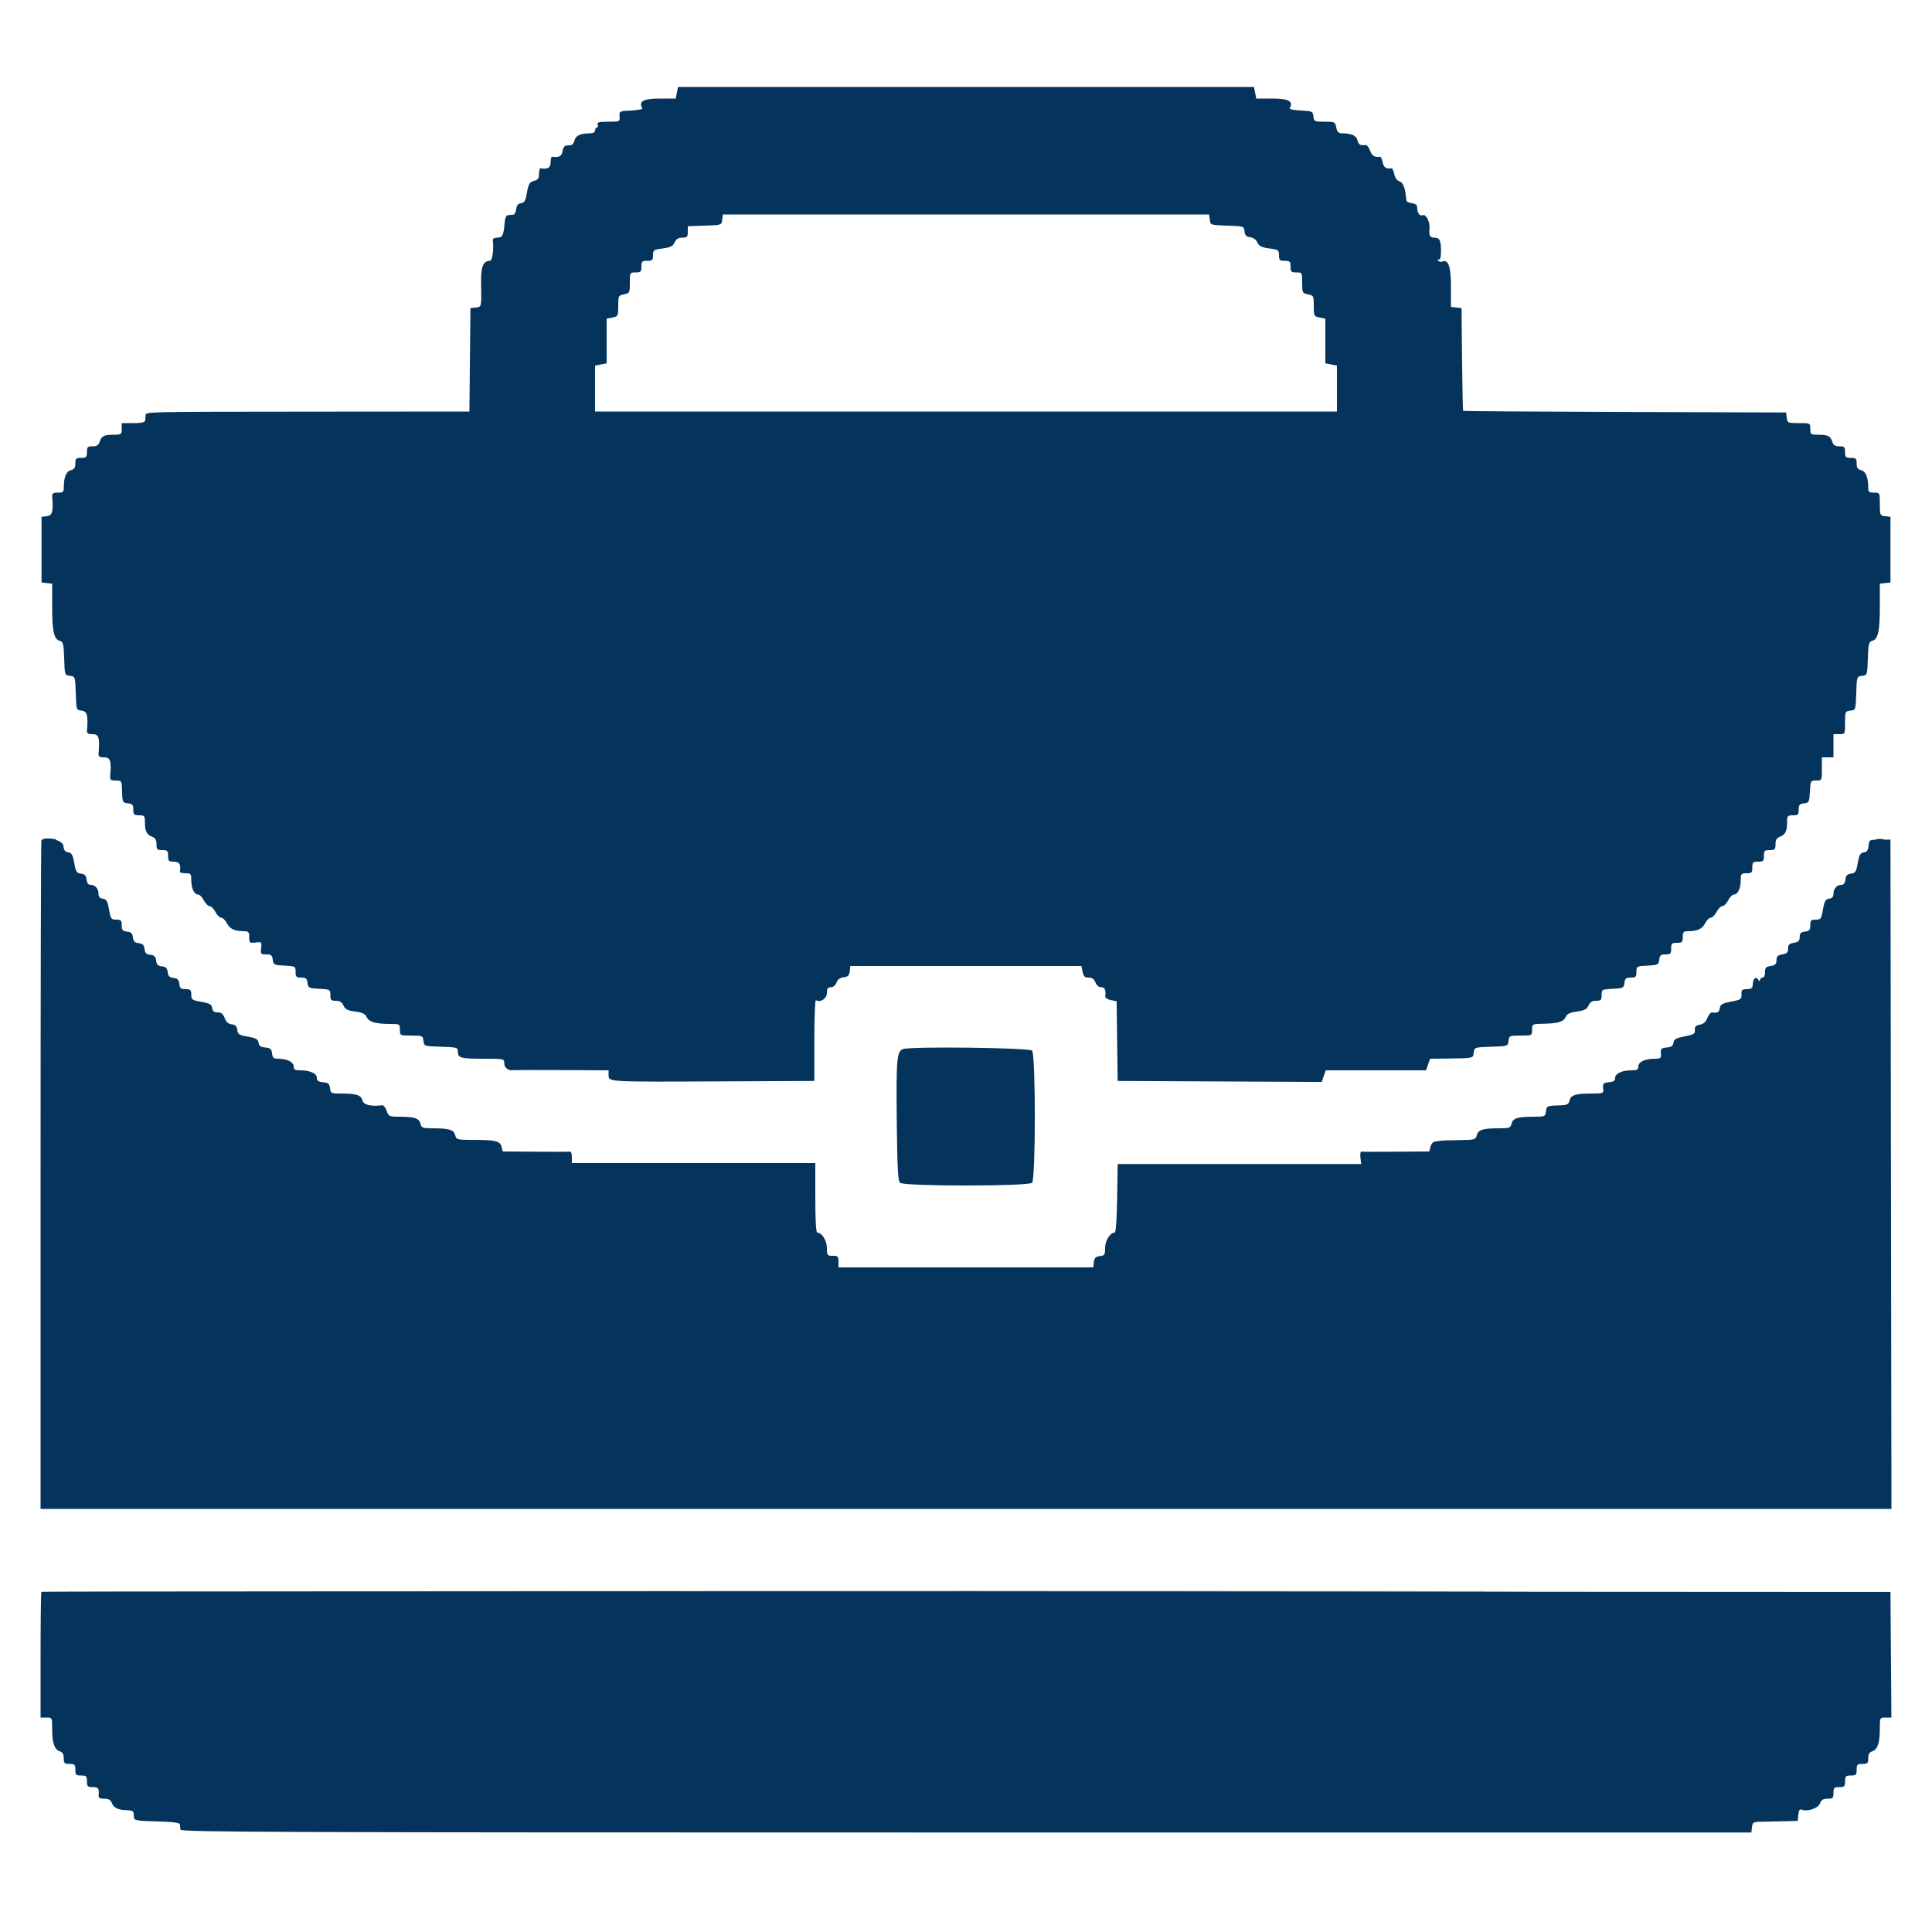 <svg id="svg" version="1.1" xmlns="http://www.w3.org/2000/svg" xmlns:xlink="http://www.w3.org/1999/xlink" width="400" height="400" viewBox="0, 0, 400,400"><g id="svgg"><path id="path0" d="M140.139 19.203 L 139.900 20.400 136.577 20.400 C 133.220 20.400,132.134 20.998,132.986 22.377 C 133.125 22.603,132.187 22.810,130.712 22.881 C 128.246 22.998,128.201 23.020,128.275 24.100 C 128.350 25.187,128.322 25.200,125.933 25.200 C 123.947 25.200,123.556 25.307,123.745 25.800 C 123.871 26.130,123.801 26.400,123.587 26.400 C 123.374 26.400,123.200 26.670,123.200 27.000 C 123.200 27.387,122.809 27.602,122.100 27.605 C 120.179 27.615,119.199 28.064,118.952 29.048 C 118.821 29.572,118.508 30.021,118.257 30.046 C 118.005 30.072,117.530 30.117,117.200 30.146 C 116.861 30.177,116.545 30.678,116.473 31.300 C 116.356 32.321,115.698 32.668,114.300 32.447 C 114.135 32.421,114.000 32.940,114.000 33.600 C 114.000 34.744,113.422 35.088,111.900 34.847 C 111.735 34.821,111.600 35.337,111.600 35.992 C 111.600 36.926,111.386 37.238,110.614 37.432 C 109.590 37.689,109.418 38.011,108.981 40.477 C 108.786 41.581,108.502 41.986,107.860 42.077 C 107.258 42.163,106.962 42.530,106.873 43.300 C 106.804 43.905,106.534 44.421,106.273 44.446 C 106.013 44.472,105.530 44.517,105.200 44.546 C 104.815 44.581,104.561 45.101,104.492 46.000 C 104.284 48.701,104.047 49.200,102.975 49.200 C 102.399 49.200,101.993 49.415,102.030 49.700 C 102.278 51.614,101.945 54.000,101.429 54.000 C 100.062 54.000,99.550 55.221,99.604 58.353 C 99.695 63.665,99.723 63.533,98.500 63.673 L 97.400 63.800 97.293 74.500 L 97.187 85.200 66.493 85.224 C 29.099 85.254,30.215 85.230,30.146 86.000 C 30.117 86.330,30.072 86.825,30.046 87.100 C 30.015 87.439,29.229 87.600,27.600 87.600 L 25.200 87.600 25.200 88.800 C 25.200 89.944,25.121 90.000,23.500 90.006 C 21.513 90.013,21.009 90.275,20.627 91.500 C 20.419 92.165,20.040 92.400,19.173 92.400 C 18.136 92.400,18.000 92.539,18.000 93.600 C 18.000 94.667,17.867 94.800,16.800 94.800 C 15.743 94.800,15.600 94.938,15.600 95.957 C 15.600 96.840,15.376 97.170,14.651 97.351 C 13.697 97.591,13.200 98.858,13.200 101.050 C 13.200 101.844,12.998 102.000,11.971 102.000 C 10.942 102.000,10.755 102.146,10.816 102.900 C 11.060 105.919,10.829 106.744,9.700 106.873 L 8.600 107.000 8.600 113.800 L 8.600 120.600 9.700 120.727 L 10.800 120.853 10.800 125.601 C 10.800 130.722,11.168 132.362,12.390 132.681 C 13.076 132.861,13.184 133.304,13.285 136.343 C 13.399 139.772,13.409 139.801,14.485 139.925 C 15.561 140.049,15.570 140.076,15.685 143.525 C 15.800 146.986,15.804 147.001,16.900 147.127 C 18.029 147.256,18.260 148.081,18.016 151.100 C 17.955 151.854,18.142 152.000,19.171 152.000 C 20.452 152.000,20.675 152.698,20.416 155.900 C 20.355 156.654,20.542 156.800,21.571 156.800 C 22.852 156.800,23.075 157.498,22.816 160.700 C 22.755 161.454,22.942 161.600,23.971 161.600 C 25.143 161.600,25.202 161.679,25.246 163.300 C 25.323 166.120,25.354 166.195,26.500 166.327 C 27.421 166.433,27.600 166.644,27.600 167.627 C 27.600 168.664,27.739 168.800,28.800 168.800 C 29.899 168.800,30.000 168.915,30.000 170.167 C 30.000 172.061,30.353 172.802,31.455 173.221 C 32.161 173.489,32.400 173.886,32.400 174.790 C 32.400 175.868,32.531 176.000,33.600 176.000 C 34.667 176.000,34.800 176.133,34.800 177.200 C 34.800 178.267,34.933 178.400,36.000 178.400 C 37.144 178.400,37.488 178.978,37.247 180.500 C 37.221 180.665,37.740 180.800,38.400 180.800 C 39.509 180.800,39.600 180.908,39.600 182.226 C 39.600 183.920,40.204 185.200,41.004 185.200 C 41.320 185.200,41.859 185.740,42.200 186.400 C 42.541 187.060,43.081 187.600,43.400 187.600 C 43.719 187.600,44.259 188.140,44.600 188.800 C 44.941 189.460,45.481 190.000,45.800 190.000 C 46.119 190.000,46.647 190.517,46.974 191.149 C 47.583 192.327,48.564 192.785,50.500 192.795 C 51.463 192.799,51.600 192.955,51.600 194.044 C 51.600 195.213,51.678 195.278,52.909 195.135 C 54.177 194.987,54.213 195.023,54.065 196.291 C 53.922 197.516,53.990 197.600,55.130 197.600 C 56.160 197.600,56.366 197.769,56.473 198.700 C 56.593 199.741,56.723 199.806,58.900 199.920 C 61.153 200.037,61.200 200.064,61.200 201.220 C 61.200 202.259,61.341 202.400,62.373 202.400 C 63.356 202.400,63.567 202.579,63.673 203.500 C 63.793 204.541,63.923 204.606,66.100 204.720 C 68.353 204.837,68.400 204.864,68.400 206.020 C 68.400 207.050,68.545 207.200,69.536 207.200 C 70.354 207.200,70.797 207.475,71.120 208.184 C 71.477 208.969,71.968 209.221,73.541 209.430 C 75.051 209.630,75.609 209.902,75.922 210.589 C 76.378 211.589,77.812 212.000,80.850 212.000 C 82.750 212.000,82.800 212.031,82.800 213.200 C 82.800 214.399,82.803 214.400,85.173 214.400 C 87.465 214.400,87.551 214.438,87.673 215.500 C 87.800 216.596,87.812 216.600,91.300 216.716 C 94.676 216.827,94.800 216.864,94.800 217.773 C 94.800 219.045,95.389 219.200,100.233 219.200 C 104.380 219.200,104.400 219.205,104.400 220.173 C 104.400 221.068,105.296 221.739,106.259 221.566 C 106.446 221.533,110.965 221.527,116.300 221.553 L 126.000 221.600 126.000 222.573 C 126.000 224.015,125.730 223.999,148.001 223.895 L 168.600 223.800 168.600 215.338 C 168.600 210.684,168.745 206.966,168.923 207.076 C 169.839 207.642,171.200 206.756,171.200 205.592 C 171.200 204.662,171.378 204.400,172.010 204.400 C 172.499 204.400,172.966 204.016,173.189 203.429 C 173.437 202.778,173.928 202.415,174.679 202.329 C 175.565 202.227,175.827 201.970,175.927 201.100 L 176.053 200.000 199.977 200.000 L 223.900 200.000 224.140 201.200 C 224.331 202.157,224.587 202.400,225.400 202.400 C 226.120 202.400,226.532 202.694,226.800 203.400 C 227.033 204.012,227.494 204.400,227.990 204.400 C 228.750 204.400,229.003 204.975,228.828 206.306 C 228.792 206.585,229.307 206.921,229.973 207.055 L 231.184 207.297 231.292 215.548 L 231.400 223.800 252.520 223.904 L 273.639 224.007 274.059 222.804 L 274.478 221.600 284.860 221.600 L 295.242 221.600 295.660 220.400 L 296.078 219.200 299.539 219.161 C 305.135 219.097,304.985 219.130,305.125 217.915 C 305.249 216.839,305.276 216.830,308.725 216.715 C 312.186 216.600,312.201 216.596,312.327 215.500 C 312.449 214.438,312.535 214.400,314.827 214.400 C 317.197 214.400,317.200 214.399,317.200 213.200 C 317.200 212.010,317.220 212.000,319.500 211.960 C 322.551 211.907,323.722 211.549,324.177 210.528 C 324.457 209.901,325.054 209.616,326.493 209.425 C 328.031 209.221,328.524 208.965,328.880 208.184 C 329.203 207.475,329.646 207.200,330.464 207.200 C 331.455 207.200,331.600 207.050,331.600 206.020 C 331.600 204.864,331.647 204.837,333.900 204.720 C 336.077 204.606,336.207 204.541,336.327 203.500 C 336.433 202.579,336.644 202.400,337.627 202.400 C 338.659 202.400,338.800 202.259,338.800 201.220 C 338.800 200.064,338.847 200.037,341.100 199.920 C 343.277 199.806,343.407 199.741,343.527 198.700 C 343.633 197.779,343.844 197.600,344.827 197.600 C 345.864 197.600,346.000 197.461,346.000 196.400 C 346.000 195.333,346.133 195.200,347.200 195.200 C 348.267 195.200,348.400 195.067,348.400 194.000 C 348.400 192.959,348.546 192.799,349.500 192.795 C 351.436 192.785,352.417 192.327,353.026 191.149 C 353.353 190.517,353.881 190.000,354.200 190.000 C 354.519 190.000,355.059 189.460,355.400 188.800 C 355.741 188.140,356.281 187.600,356.600 187.600 C 356.919 187.600,357.459 187.060,357.800 186.400 C 358.141 185.740,358.680 185.200,358.996 185.200 C 359.796 185.200,360.400 183.920,360.400 182.226 C 360.400 180.908,360.491 180.800,361.600 180.800 C 362.667 180.800,362.800 180.667,362.800 179.600 C 362.800 178.533,362.933 178.400,364.000 178.400 C 365.067 178.400,365.200 178.267,365.200 177.200 C 365.200 176.133,365.333 176.000,366.400 176.000 C 367.469 176.000,367.600 175.868,367.600 174.790 C 367.600 173.886,367.839 173.489,368.545 173.221 C 369.647 172.802,370.000 172.061,370.000 170.167 C 370.000 168.915,370.101 168.800,371.200 168.800 C 372.261 168.800,372.400 168.664,372.400 167.627 C 372.400 166.644,372.579 166.433,373.500 166.327 C 374.541 166.207,374.606 166.077,374.720 163.900 C 374.837 161.647,374.864 161.600,376.020 161.600 C 377.196 161.600,377.200 161.591,377.200 159.200 L 377.200 156.800 378.400 156.800 L 379.600 156.800 379.600 154.400 L 379.600 152.000 380.800 152.000 C 381.999 152.000,382.000 151.997,382.000 149.627 C 382.000 147.335,382.038 147.249,383.100 147.127 C 384.196 147.001,384.200 146.986,384.315 143.525 C 384.430 140.076,384.439 140.049,385.515 139.925 C 386.591 139.801,386.601 139.772,386.715 136.343 C 386.816 133.304,386.924 132.861,387.610 132.681 C 388.832 132.362,389.200 130.722,389.200 125.601 L 389.200 120.853 390.300 120.727 L 391.400 120.600 391.400 113.800 L 391.400 107.000 390.300 106.873 C 389.238 106.751,389.200 106.665,389.200 104.373 C 389.200 102.003,389.199 102.000,388.000 102.000 C 387.004 102.000,386.800 101.839,386.800 101.050 C 386.800 98.858,386.303 97.591,385.349 97.351 C 384.624 97.170,384.400 96.840,384.400 95.957 C 384.400 94.938,384.257 94.800,383.200 94.800 C 382.133 94.800,382.000 94.667,382.000 93.600 C 382.000 92.539,381.864 92.400,380.827 92.400 C 379.960 92.400,379.581 92.165,379.373 91.500 C 378.991 90.275,378.487 90.013,376.500 90.006 C 374.879 90.000,374.800 89.944,374.800 88.800 C 374.800 87.601,374.797 87.600,372.427 87.600 C 370.135 87.600,370.049 87.562,369.927 86.500 L 369.800 85.400 336.428 85.294 C 318.073 85.236,303.000 85.133,302.931 85.065 C 302.863 84.997,302.761 80.184,302.704 74.370 L 302.600 63.800 301.500 63.673 L 300.400 63.547 300.400 59.402 C 300.400 55.123,299.884 53.652,298.561 54.160 C 298.267 54.273,297.902 54.165,297.751 53.921 C 297.596 53.670,297.657 53.588,297.891 53.733 C 298.151 53.893,298.318 53.356,298.338 52.295 C 298.385 49.859,298.094 49.200,296.973 49.200 C 296.022 49.200,295.815 48.781,295.968 47.164 C 296.082 45.968,295.219 44.307,294.607 44.542 C 293.936 44.799,293.436 44.153,293.415 43.000 C 293.404 42.429,293.085 42.164,292.300 42.073 C 291.695 42.004,291.185 41.734,291.167 41.473 C 290.990 38.965,290.516 37.724,289.647 37.496 C 289.222 37.385,288.817 36.786,288.670 36.050 C 288.532 35.359,288.280 34.816,288.109 34.844 C 286.998 35.026,286.475 34.673,286.259 33.597 C 286.127 32.935,285.880 32.416,285.709 32.444 C 284.629 32.621,284.026 32.250,283.653 31.179 C 283.419 30.508,282.996 29.989,282.714 30.027 C 281.625 30.171,281.279 29.967,281.048 29.048 C 280.803 28.072,279.821 27.615,277.950 27.605 C 277.105 27.601,276.853 27.366,276.660 26.400 C 276.429 25.243,276.343 25.200,274.237 25.200 C 272.152 25.200,272.047 25.150,271.927 24.100 C 271.805 23.045,271.697 22.995,269.288 22.881 C 267.813 22.810,266.875 22.603,267.014 22.377 C 267.866 20.998,266.780 20.400,263.423 20.400 L 260.100 20.400 259.861 19.203 L 259.621 18.005 200.000 18.005 L 140.379 18.005 140.139 19.203 M250.473 45.500 C 250.599 46.596,250.614 46.600,254.075 46.715 C 257.524 46.830,257.551 46.839,257.675 47.915 C 257.771 48.747,258.044 49.028,258.846 49.121 C 259.488 49.196,260.060 49.613,260.330 50.205 C 260.678 50.970,261.183 51.223,262.784 51.436 C 264.675 51.686,264.800 51.774,264.800 52.852 C 264.800 53.861,264.945 54.000,266.000 54.000 C 267.067 54.000,267.200 54.133,267.200 55.200 C 267.200 56.267,267.333 56.400,268.400 56.400 C 269.584 56.400,269.600 56.428,269.600 58.550 C 269.600 60.619,269.645 60.709,270.800 60.940 C 271.956 61.171,272.000 61.260,272.000 63.340 C 272.000 65.420,272.044 65.509,273.200 65.740 L 274.400 65.980 274.400 70.600 L 274.400 75.220 275.600 75.460 L 276.800 75.700 276.800 80.450 L 276.800 85.200 200.000 85.200 L 123.200 85.200 123.200 80.450 L 123.200 75.700 124.400 75.460 L 125.600 75.220 125.600 70.600 L 125.600 65.980 126.800 65.740 C 127.956 65.509,128.000 65.420,128.000 63.340 C 128.000 61.260,128.044 61.171,129.200 60.940 C 130.355 60.709,130.400 60.619,130.400 58.550 C 130.400 56.428,130.416 56.400,131.600 56.400 C 132.667 56.400,132.800 56.267,132.800 55.200 C 132.800 54.133,132.933 54.000,134.000 54.000 C 135.055 54.000,135.200 53.861,135.200 52.852 C 135.200 51.774,135.325 51.686,137.216 51.436 C 138.832 51.221,139.321 50.973,139.680 50.184 C 140.003 49.475,140.446 49.200,141.264 49.200 C 142.256 49.200,142.400 49.050,142.400 48.016 L 142.400 46.831 145.900 46.716 C 149.388 46.600,149.400 46.596,149.527 45.500 L 149.653 44.400 200.000 44.400 L 250.347 44.400 250.473 45.500 M8.568 173.965 C 8.476 174.058,8.400 205.243,8.400 243.267 L 8.400 312.400 200.001 312.400 L 391.602 312.400 391.501 243.120 L 391.400 173.840 389.200 173.838 C 387.026 173.836,386.999 173.850,386.877 175.093 C 386.784 176.035,386.533 176.382,385.877 176.475 C 385.162 176.577,384.932 176.984,384.630 178.680 C 384.306 180.502,384.133 180.775,383.230 180.880 C 382.441 180.972,382.170 181.257,382.073 182.100 C 381.990 182.828,381.713 183.200,381.253 183.200 C 380.300 183.200,379.600 183.985,379.600 185.052 C 379.600 185.673,379.326 185.983,378.700 186.072 C 377.956 186.178,377.735 186.564,377.427 188.300 C 377.081 190.248,376.973 190.400,375.927 190.400 C 374.947 190.400,374.800 190.553,374.800 191.573 C 374.800 192.555,374.621 192.768,373.703 192.873 C 372.834 192.974,372.605 193.208,372.603 194.000 C 372.601 194.798,372.359 195.040,371.404 195.200 C 370.450 195.360,370.207 195.602,370.204 196.400 C 370.201 197.198,369.958 197.440,369.004 197.600 C 368.050 197.760,367.807 198.002,367.804 198.800 C 367.801 199.599,367.559 199.840,366.600 200.000 C 365.599 200.167,365.404 200.382,365.422 201.300 C 365.435 201.950,365.231 202.400,364.922 202.400 C 364.635 202.400,364.397 202.625,364.394 202.900 C 364.390 203.239,364.268 203.210,364.016 202.812 C 363.811 202.488,363.499 202.368,363.322 202.545 C 363.001 202.866,362.945 203.063,362.850 204.200 C 362.818 204.582,362.384 204.800,361.655 204.800 C 360.667 204.800,360.516 204.948,360.555 205.878 C 360.597 206.876,360.437 206.988,358.400 207.378 C 356.578 207.727,356.178 207.955,356.072 208.700 C 355.949 209.568,355.592 209.775,354.474 209.624 C 354.185 209.585,353.746 210.088,353.500 210.741 C 353.191 211.559,352.701 212.000,351.928 212.154 C 351.064 212.327,350.828 212.581,350.903 213.258 C 350.988 214.024,350.719 214.191,348.800 214.568 C 347.004 214.921,346.577 215.161,346.475 215.877 C 346.381 216.536,346.035 216.784,345.075 216.877 C 343.959 216.985,343.809 217.137,343.875 218.100 C 343.944 219.097,343.825 219.200,342.601 219.200 C 340.589 219.200,339.200 219.849,339.200 220.790 C 339.200 221.446,338.939 221.600,337.826 221.600 C 335.817 221.600,334.400 222.247,334.400 223.165 C 334.400 223.758,334.082 223.980,333.100 224.075 C 331.945 224.186,331.813 224.323,331.915 225.300 C 332.030 226.395,332.019 226.400,329.515 226.405 C 326.168 226.413,325.239 226.707,324.952 227.848 C 324.751 228.648,324.449 228.807,323.057 228.846 C 320.285 228.923,320.205 228.957,320.073 230.100 C 319.951 231.167,319.873 231.200,317.473 231.205 C 314.169 231.213,313.238 231.510,312.952 232.648 C 312.733 233.521,312.508 233.600,310.257 233.605 C 306.969 233.613,306.038 233.911,305.752 235.048 C 305.525 235.954,305.347 236.002,302.057 236.046 C 300.155 236.072,298.420 236.134,298.200 236.185 C 297.980 236.236,297.488 236.306,297.108 236.339 C 296.727 236.373,296.302 236.850,296.164 237.400 L 295.913 238.400 289.057 238.447 C 285.285 238.473,282.045 238.467,281.854 238.432 C 281.664 238.398,281.578 238.961,281.663 239.685 L 281.816 241.000 256.608 241.000 L 231.400 241.000 231.291 248.100 C 231.225 252.380,231.026 255.200,230.791 255.200 C 229.837 255.200,228.800 256.853,228.800 258.373 C 228.800 259.793,228.692 259.959,227.700 260.073 C 226.836 260.173,226.573 260.436,226.473 261.300 L 226.347 262.400 199.973 262.400 L 173.600 262.400 173.600 261.200 C 173.600 260.133,173.467 260.000,172.400 260.000 C 171.267 260.000,171.200 259.911,171.200 258.400 C 171.200 256.847,170.171 255.200,169.200 255.200 C 168.948 255.200,168.800 252.533,168.800 248.000 L 168.800 240.800 143.600 240.800 L 118.400 240.800 118.400 239.600 C 118.400 238.940,118.265 238.421,118.100 238.447 C 117.935 238.473,114.715 238.473,110.943 238.447 L 104.087 238.400 103.848 237.448 C 103.544 236.236,102.660 236.012,98.143 236.005 C 94.628 236.000,94.478 235.963,94.248 235.048 C 93.962 233.911,93.031 233.613,89.743 233.605 C 87.492 233.600,87.267 233.521,87.048 232.648 C 86.767 231.527,85.827 231.213,82.739 231.205 C 80.580 231.200,80.459 231.145,80.053 229.979 C 79.819 229.308,79.396 228.789,79.114 228.827 C 76.816 229.131,75.277 228.761,75.048 227.848 C 74.766 226.726,73.827 226.413,70.727 226.405 C 68.545 226.400,68.448 226.355,68.327 225.300 C 68.221 224.383,67.983 224.179,66.900 224.075 C 65.918 223.980,65.600 223.758,65.600 223.165 C 65.600 222.247,64.183 221.600,62.174 221.600 C 61.061 221.600,60.800 221.446,60.800 220.790 C 60.800 219.884,59.425 219.200,57.601 219.200 C 56.646 219.200,56.432 219.015,56.327 218.100 C 56.222 217.188,55.981 216.979,54.925 216.877 C 53.965 216.784,53.619 216.536,53.525 215.877 C 53.423 215.162,53.016 214.932,51.320 214.630 C 49.498 214.306,49.225 214.133,49.120 213.230 C 49.031 212.463,48.739 212.170,47.981 212.081 C 47.274 211.999,46.824 211.600,46.515 210.781 C 46.184 209.904,45.810 209.600,45.063 209.600 C 44.323 209.600,44.022 209.361,43.928 208.700 C 43.822 207.956,43.436 207.735,41.700 207.427 C 39.752 207.081,39.600 206.973,39.600 205.927 C 39.600 204.947,39.447 204.800,38.427 204.800 C 37.444 204.800,37.233 204.621,37.127 203.700 C 37.028 202.843,36.762 202.573,35.924 202.476 C 35.093 202.380,34.820 202.107,34.724 201.276 C 34.628 200.444,34.356 200.172,33.524 200.076 C 32.693 199.980,32.420 199.707,32.324 198.876 C 32.228 198.044,31.956 197.772,31.124 197.676 C 30.293 197.580,30.020 197.307,29.924 196.476 C 29.828 195.644,29.556 195.372,28.724 195.276 C 27.893 195.180,27.620 194.907,27.524 194.076 C 27.427 193.238,27.157 192.972,26.300 192.873 C 25.379 192.767,25.200 192.556,25.200 191.573 C 25.200 190.553,25.053 190.400,24.073 190.400 C 23.027 190.400,22.919 190.248,22.573 188.300 C 22.265 186.564,22.044 186.178,21.300 186.072 C 20.674 185.983,20.400 185.673,20.400 185.052 C 20.400 183.985,19.700 183.200,18.747 183.200 C 18.287 183.200,18.010 182.828,17.927 182.100 C 17.830 181.257,17.559 180.972,16.770 180.880 C 15.867 180.775,15.694 180.502,15.370 178.680 C 15.068 176.984,14.838 176.577,14.123 176.475 C 13.469 176.382,13.216 176.034,13.123 175.102 C 13.009 173.947,9.470 173.063,8.568 173.965 M186.928 217.205 C 185.662 217.711,185.529 219.353,185.673 232.681 C 185.770 241.595,185.923 244.484,186.320 244.881 C 187.078 245.638,212.923 245.637,213.680 244.880 C 214.438 244.122,214.438 218.278,213.680 217.520 C 213.066 216.905,188.406 216.615,186.928 217.205 M8.567 329.567 C 8.475 329.658,8.400 335.553,8.400 342.667 L 8.400 355.600 9.600 355.600 C 10.799 355.600,10.800 355.603,10.800 357.974 C 10.800 360.843,11.278 362.244,12.377 362.593 C 12.961 362.778,13.200 363.194,13.200 364.027 C 13.200 365.064,13.339 365.200,14.400 365.200 C 15.467 365.200,15.600 365.333,15.600 366.400 C 15.600 367.467,15.733 367.600,16.800 367.600 C 17.867 367.600,18.000 367.733,18.000 368.800 C 18.000 369.867,18.133 370.000,19.200 370.000 C 20.375 370.000,20.567 370.267,20.421 371.700 C 20.367 372.231,20.648 372.400,21.585 372.400 C 22.515 372.400,22.908 372.633,23.179 373.345 C 23.552 374.325,24.606 374.785,26.500 374.795 C 27.105 374.798,27.621 375.025,27.646 375.300 C 27.672 375.575,27.717 376.070,27.746 376.400 C 27.790 376.889,28.668 377.021,32.500 377.113 C 35.834 377.193,37.213 377.367,37.246 377.713 C 37.272 377.981,37.317 378.470,37.346 378.800 C 37.394 379.332,55.757 379.400,200.000 379.400 L 362.600 379.400 362.727 378.300 C 362.842 377.300,363.005 377.198,364.527 377.177 C 365.447 377.164,367.550 377.119,369.200 377.077 L 372.200 377.000 372.324 375.722 C 372.413 374.798,372.608 374.505,373.027 374.666 C 374.240 375.131,376.424 374.388,376.808 373.378 C 377.090 372.638,377.475 372.400,378.390 372.400 C 379.468 372.400,379.600 372.269,379.600 371.200 C 379.600 370.133,379.733 370.000,380.800 370.000 C 381.867 370.000,382.000 369.867,382.000 368.800 C 382.000 367.733,382.133 367.600,383.200 367.600 C 384.267 367.600,384.400 367.467,384.400 366.400 C 384.400 365.333,384.533 365.200,385.600 365.200 C 386.661 365.200,386.800 365.064,386.800 364.027 C 386.800 363.194,387.039 362.778,387.623 362.593 C 388.722 362.244,389.200 360.843,389.200 357.974 C 389.200 355.604,389.202 355.600,390.396 355.600 L 391.593 355.600 391.496 342.597 L 391.400 329.595 200.067 329.497 C 94.833 329.444,8.658 329.475,8.567 329.567 " stroke="none" fill="#04345c" fill-rule="evenodd"></path><path id="path1" d="M10.100 173.876 C 10.485 173.976,11.115 173.976,11.500 173.876 C 11.885 173.775,11.570 173.693,10.800 173.693 C 10.030 173.693,9.715 173.775,10.100 173.876 M388.500 173.876 C 388.885 173.976,389.515 173.976,389.900 173.876 C 390.285 173.775,389.970 173.693,389.200 173.693 C 388.430 173.693,388.115 173.775,388.500 173.876 M105.300 329.500 C 157.385 329.556,242.615 329.556,294.700 329.500 C 346.785 329.444,304.170 329.398,200.000 329.398 C 95.830 329.398,53.215 329.444,105.300 329.500 " stroke="none" fill="#043464" fill-rule="evenodd"></path><path id="path2" d="" stroke="none" fill="#08345c" fill-rule="evenodd"></path><path id="path3" d="" stroke="none" fill="#08345c" fill-rule="evenodd"></path><path id="path4" d="" stroke="none" fill="#08345c" fill-rule="evenodd"></path></g></svg>